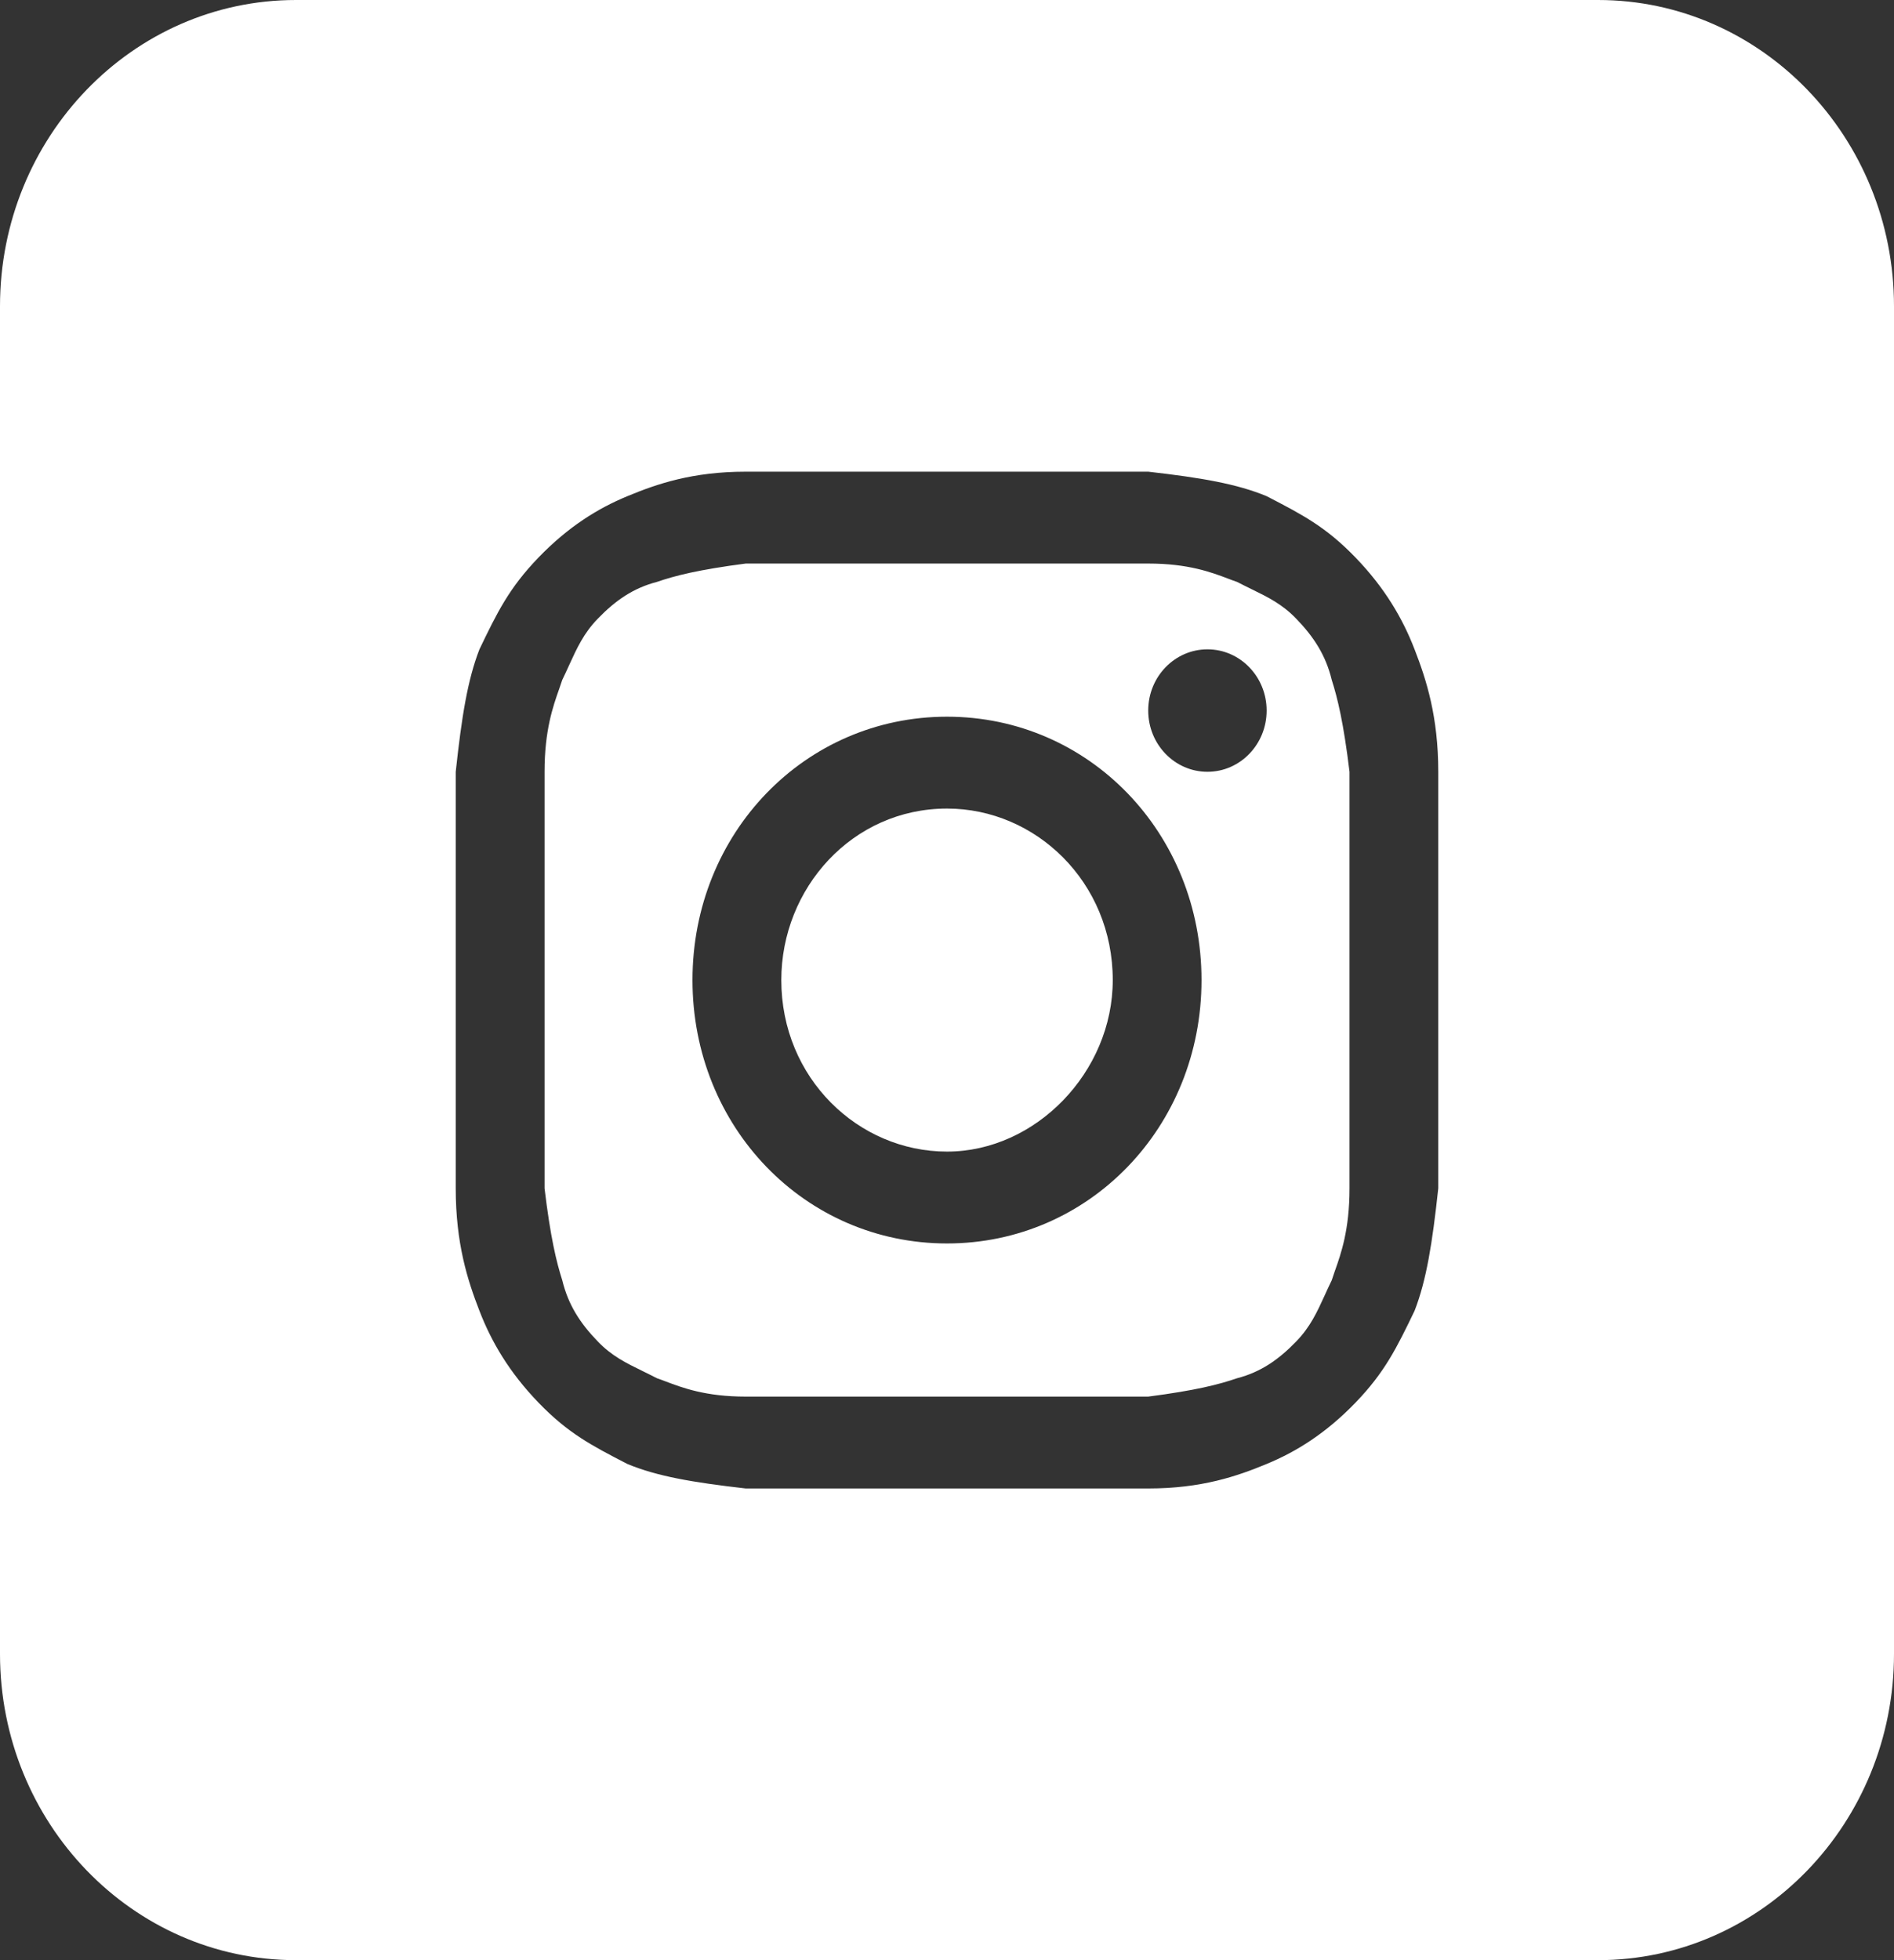 <svg width="29" height="30" viewBox="0 0 29 30" fill="none" xmlns="http://www.w3.org/2000/svg">
<rect x="0" y="0" width="29" height="30" fill="#333333" stroke="none"/>
<path d="M14.5 17.625C13.141 17.625 11.963 16.5 11.963 15C11.963 13.594 13.05 12.375 14.5 12.375C15.859 12.375 17.038 13.5 17.038 15C17.038 16.406 15.859 17.625 14.5 17.625Z" fill="white"/>
<path fill-rule="evenodd" clip-rule="evenodd" d="M17.581 8.625H11.419C10.694 8.719 10.331 8.812 10.059 8.906C9.697 9 9.425 9.188 9.153 9.469C8.938 9.691 8.836 9.914 8.713 10.183C8.681 10.254 8.647 10.328 8.609 10.406C8.595 10.45 8.579 10.495 8.562 10.544C8.467 10.812 8.338 11.178 8.338 11.812V18.188C8.428 18.938 8.519 19.312 8.609 19.594C8.7 19.969 8.881 20.25 9.153 20.531C9.368 20.754 9.583 20.859 9.843 20.986C9.912 21.02 9.984 21.055 10.059 21.094C10.101 21.108 10.146 21.125 10.193 21.143C10.452 21.241 10.806 21.375 11.419 21.375H17.581C18.306 21.281 18.669 21.188 18.941 21.094C19.303 21 19.575 20.812 19.847 20.531C20.062 20.309 20.164 20.086 20.287 19.817C20.319 19.746 20.353 19.672 20.391 19.594C20.405 19.55 20.421 19.505 20.438 19.455C20.533 19.188 20.663 18.822 20.663 18.188V11.812C20.572 11.062 20.481 10.688 20.391 10.406C20.3 10.031 20.119 9.75 19.847 9.469C19.632 9.246 19.417 9.141 19.157 9.014C19.088 8.98 19.016 8.945 18.941 8.906C18.899 8.892 18.854 8.875 18.807 8.857C18.548 8.759 18.194 8.625 17.581 8.625ZM14.5 10.969C12.325 10.969 10.603 12.75 10.603 15C10.603 17.25 12.325 19.031 14.5 19.031C16.675 19.031 18.397 17.25 18.397 15C18.397 12.75 16.675 10.969 14.5 10.969ZM19.394 10.875C19.394 11.393 18.988 11.812 18.488 11.812C17.987 11.812 17.581 11.393 17.581 10.875C17.581 10.357 17.987 9.938 18.488 9.938C18.988 9.938 19.394 10.357 19.394 10.875Z" fill="white"/>
<path fill-rule="evenodd" clip-rule="evenodd" d="M0 4.688C0 2.099 2.029 0 4.531 0H24.469C26.971 0 29 2.099 29 4.688V25.312C29 27.901 26.971 30 24.469 30H4.531C2.029 30 0 27.901 0 25.312V4.688ZM11.419 7.219H17.581C18.397 7.312 18.941 7.406 19.394 7.594C19.938 7.875 20.3 8.062 20.753 8.531C21.206 9 21.478 9.469 21.659 9.938C21.841 10.406 22.022 10.969 22.022 11.812V18.188C21.931 19.031 21.841 19.594 21.659 20.062C21.387 20.625 21.206 21 20.753 21.469C20.3 21.938 19.847 22.219 19.394 22.406C18.941 22.594 18.397 22.781 17.581 22.781H11.419C10.603 22.688 10.059 22.594 9.606 22.406C9.062 22.125 8.7 21.938 8.247 21.469C7.794 21 7.522 20.531 7.341 20.062C7.159 19.594 6.978 19.031 6.978 18.188V11.812C7.069 10.969 7.159 10.406 7.341 9.938C7.612 9.375 7.794 9 8.247 8.531C8.7 8.062 9.153 7.781 9.606 7.594C10.059 7.406 10.603 7.219 11.419 7.219Z" fill="white"/>
</svg>
